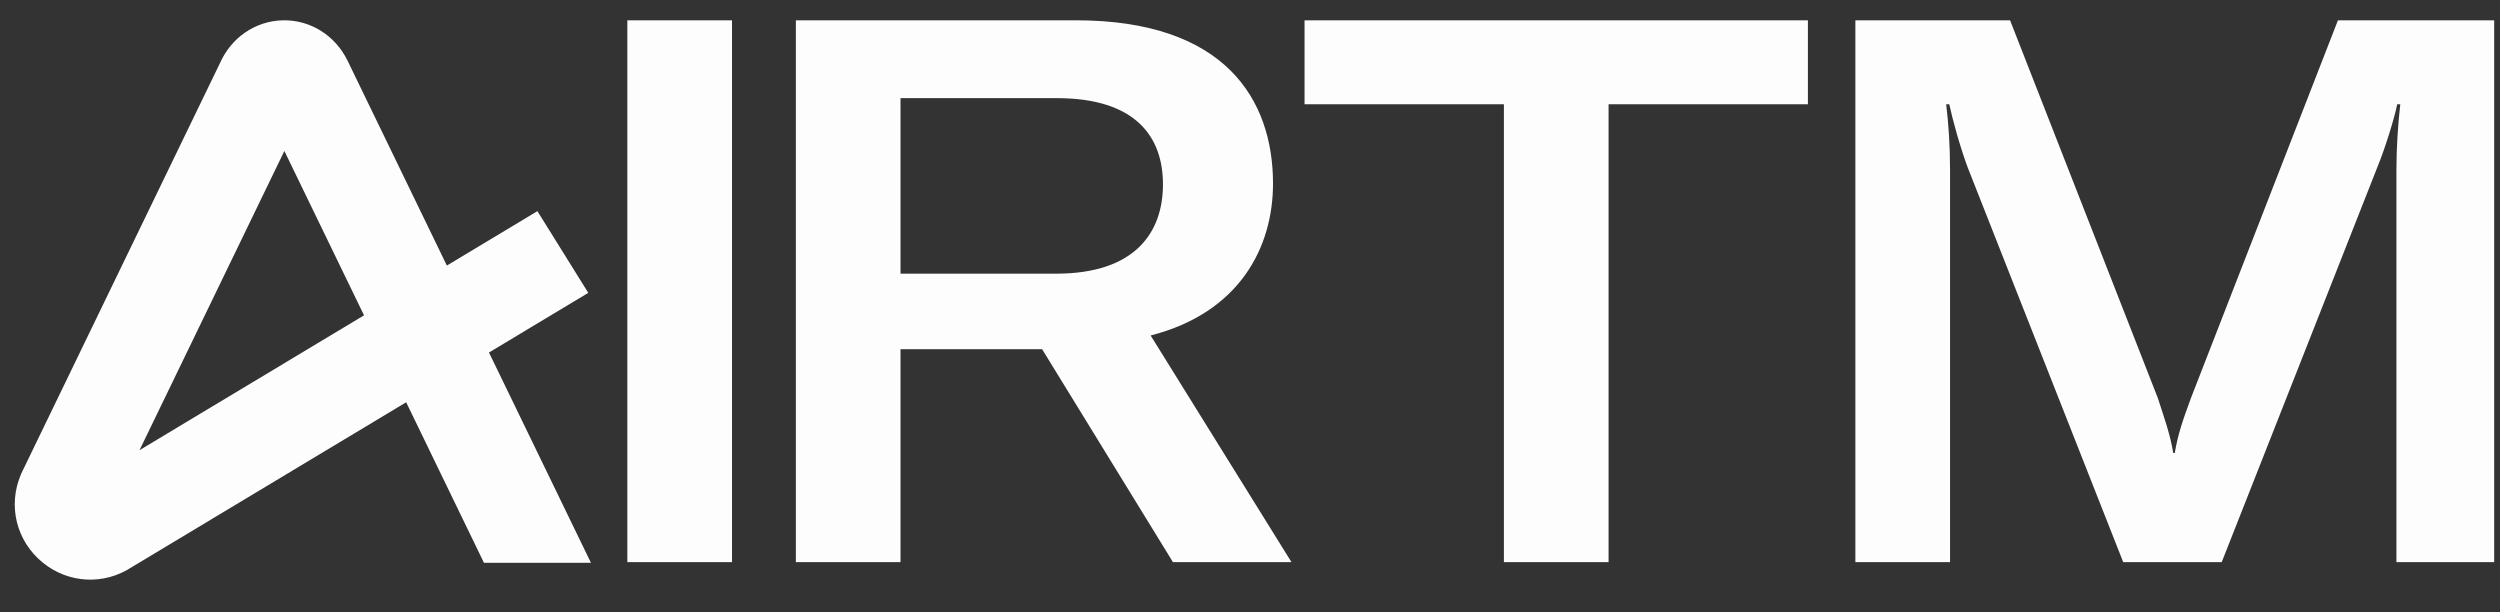 <svg width="98" height="24" viewBox="0 0 98 24" fill="none" xmlns="http://www.w3.org/2000/svg">
<rect x="0" y="0" width="98" height="24" fill="#333333" stroke="none"/>
<path d="M11.078 0.797C11.607 0.783 12.126 0.925 12.578 1.207C13.027 1.487 13.39 1.895 13.628 2.386L17.517 10.41L21.066 8.277L23.061 11.48L19.168 13.818L23.164 22.06V22.061H18.971L15.922 15.769L5.16 22.235C4.074 22.945 2.681 22.875 1.671 22.05C0.642 21.211 0.299 19.826 0.818 18.603L0.835 18.56L8.628 2.463C8.844 1.982 9.177 1.574 9.596 1.283C10.034 0.978 10.547 0.81 11.078 0.797ZM28.695 22.036H24.592V0.796H28.695V22.036ZM42.179 0.796C48.032 0.796 49.902 3.907 49.902 7.198C49.902 9.681 48.605 12.253 45.105 13.151L50.626 22.036H45.98L40.851 13.689H35.3V22.036H31.198V0.796H42.179ZM70.87 4.087H63.056V22.036H58.953V4.087H51.138V0.796H70.87V4.087ZM84.587 15.604C84.889 16.532 85.07 17.04 85.191 17.758H85.251C85.372 17.039 85.554 16.501 85.885 15.604L91.647 0.796H97.772V22.036H93.94V6.659C93.94 5.791 94.001 4.865 94.091 4.087H93.97C93.879 4.566 93.518 5.762 93.186 6.57L87.091 22.036H83.23L77.136 6.57C76.834 5.763 76.532 4.656 76.412 4.087H76.29C76.381 4.834 76.442 5.702 76.442 6.659V22.036H72.731V0.796H78.795L84.587 15.604ZM5.469 17.647L14.27 12.361L11.147 5.918L5.469 17.647ZM35.3 10.727L41.394 10.728C44.532 10.728 45.588 9.082 45.588 7.227C45.588 5.372 44.532 3.847 41.424 3.847H35.3V10.727Z" fill="#FDFDFD"/>
</svg>
